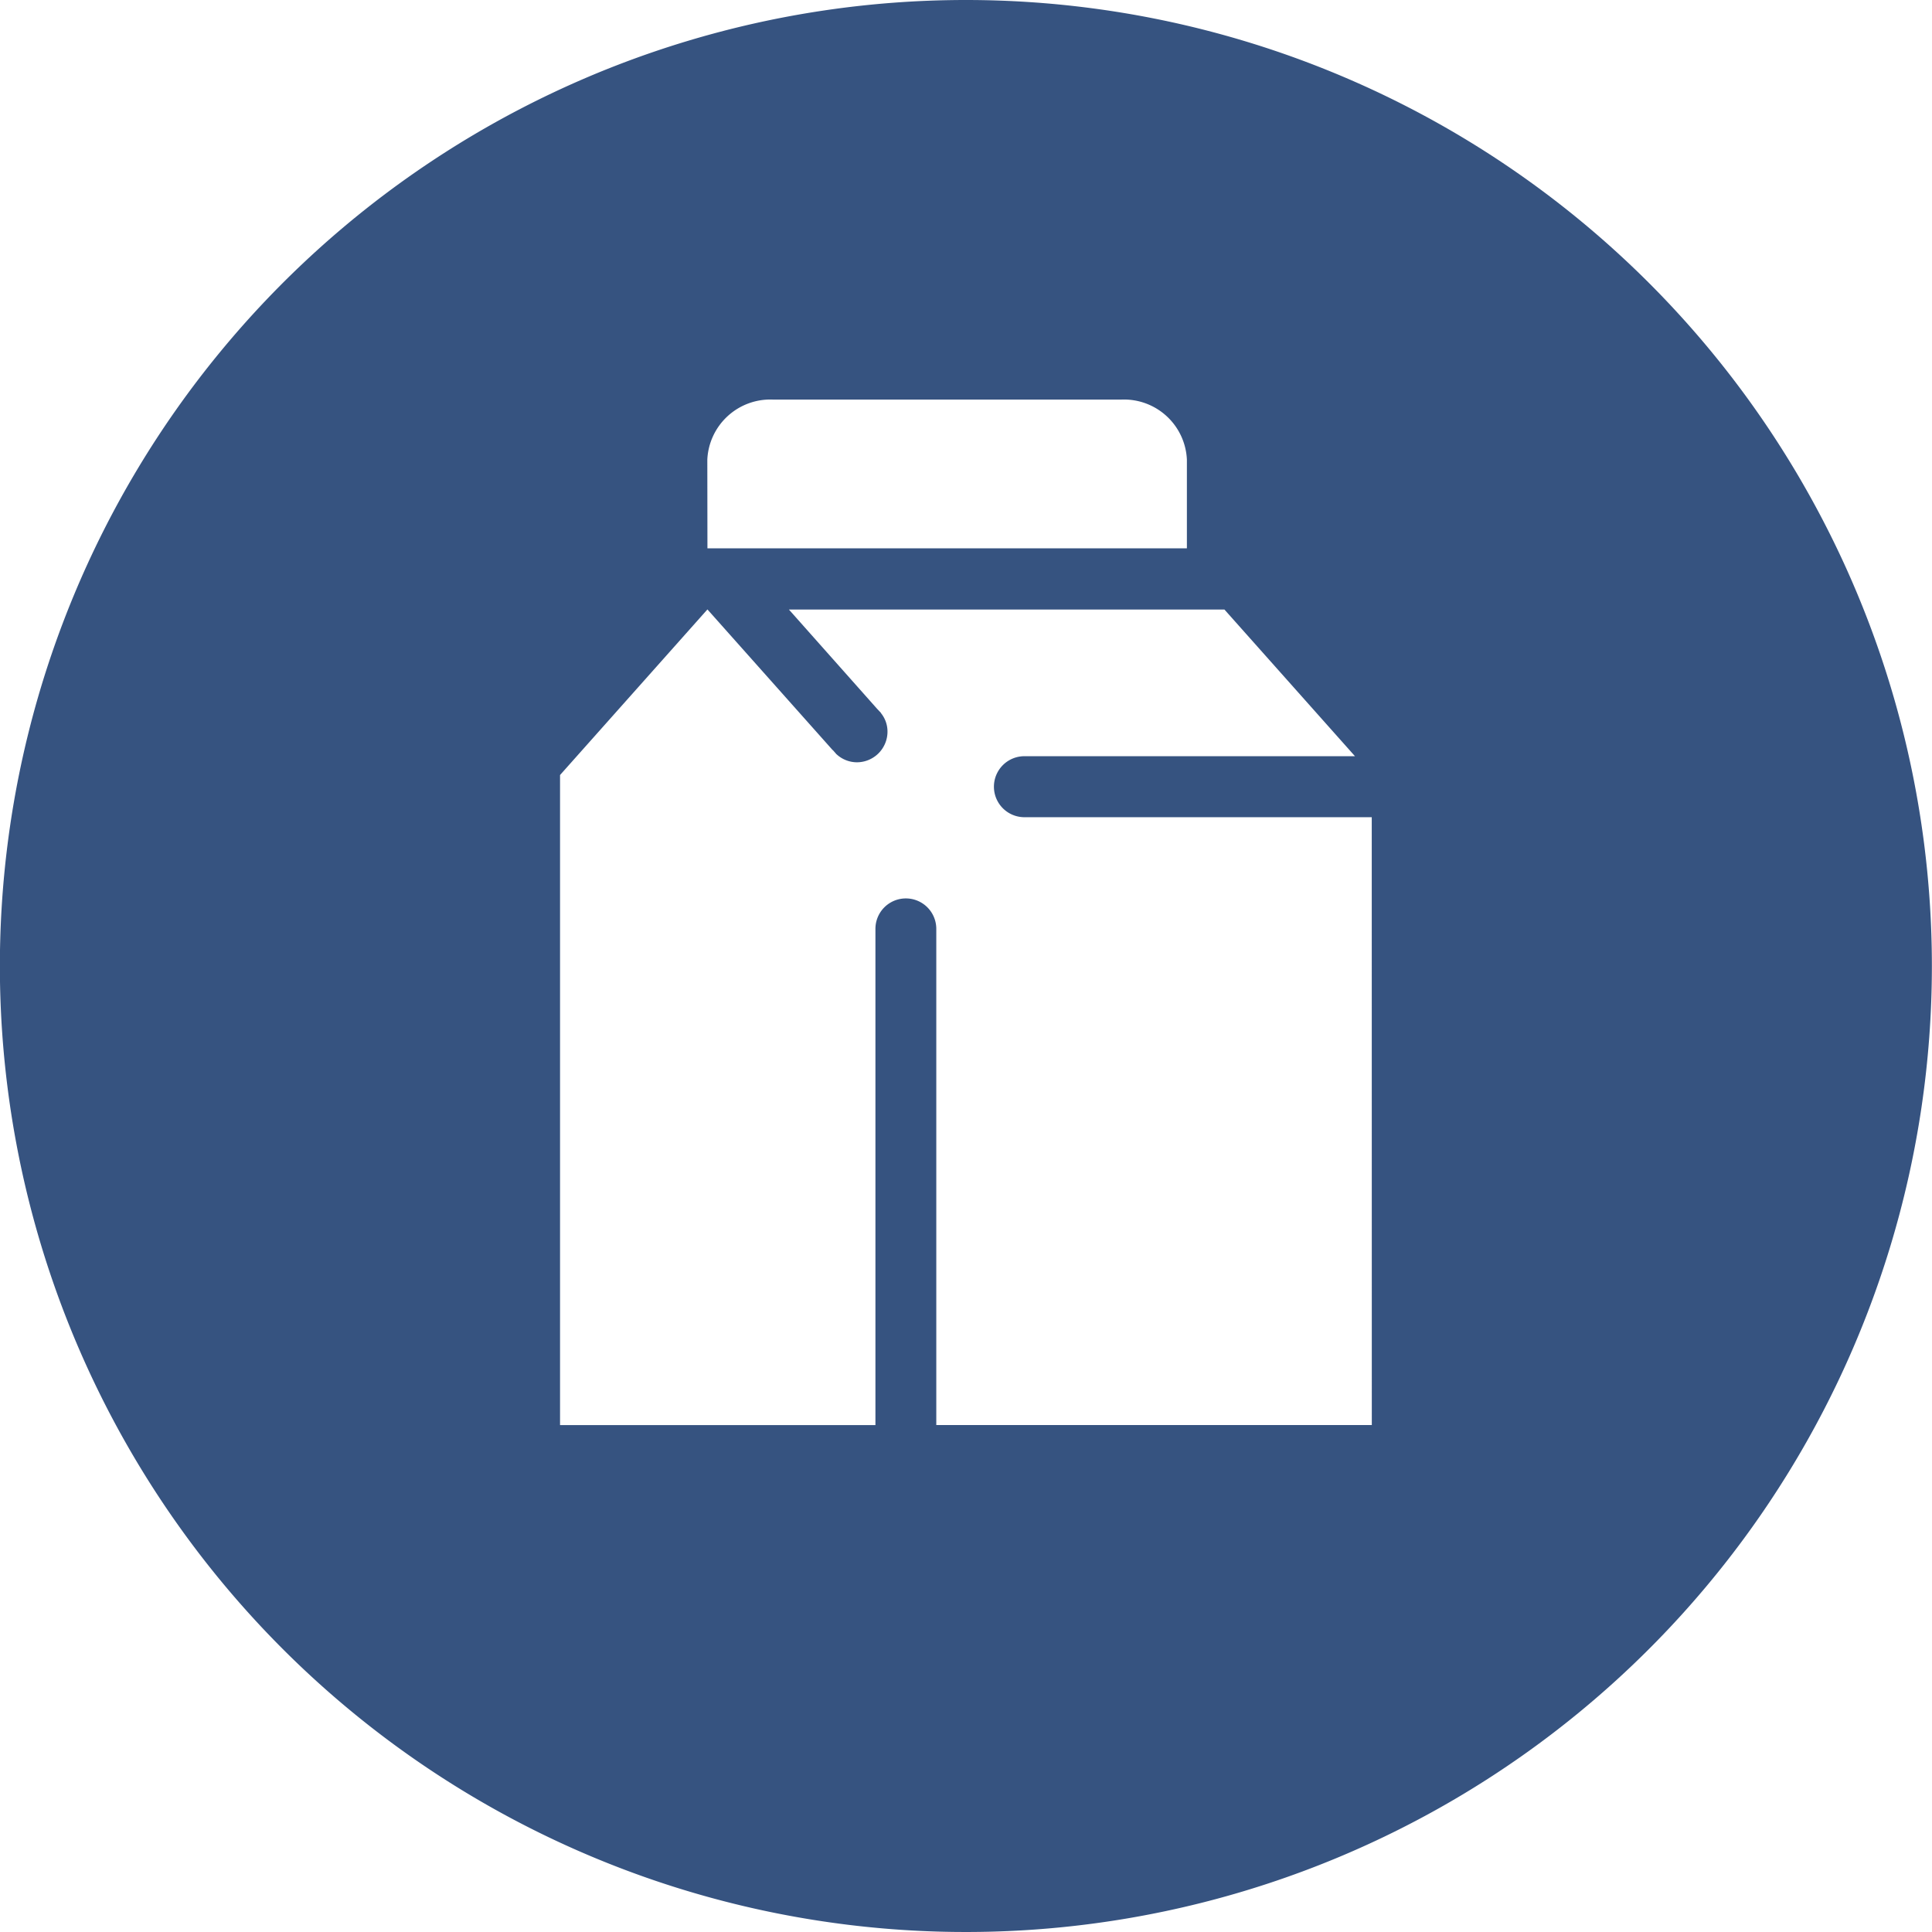 <svg xmlns="http://www.w3.org/2000/svg" width="66" height="66" viewBox="0 0 66 66">
  <path id="milk-66px" d="M963.5,45.678a33,33,0,1,0,33,33A33,33,0,0,0,963.5,45.678Zm-8.833,15.7a2.154,2.154,0,0,1,2.237-2.05h11.909a2.151,2.151,0,0,1,2.237,2.05v3.032H954.671Zm22.7,32.981H962.489V77.409a1.039,1.039,0,1,0-2.079,0V94.361H949.636V72.154l5.035-5.657,4.273,4.8.019.014.105.12s0,.01.01.01a1.03,1.03,0,0,0,.7.278,1.047,1.047,0,0,0,1.044-1.044,1,1,0,0,0-.22-.632.1.1,0,0,0-.019-.029.223.223,0,0,0-.034-.034c-.024-.029-.048-.053-.072-.077L957.454,66.5h14.878l4.46,5.011H965.5a1.042,1.042,0,0,0,0,2.084h11.865Z" transform="translate(-930.504 -45.678)" fill="#365380"/>
</svg>
